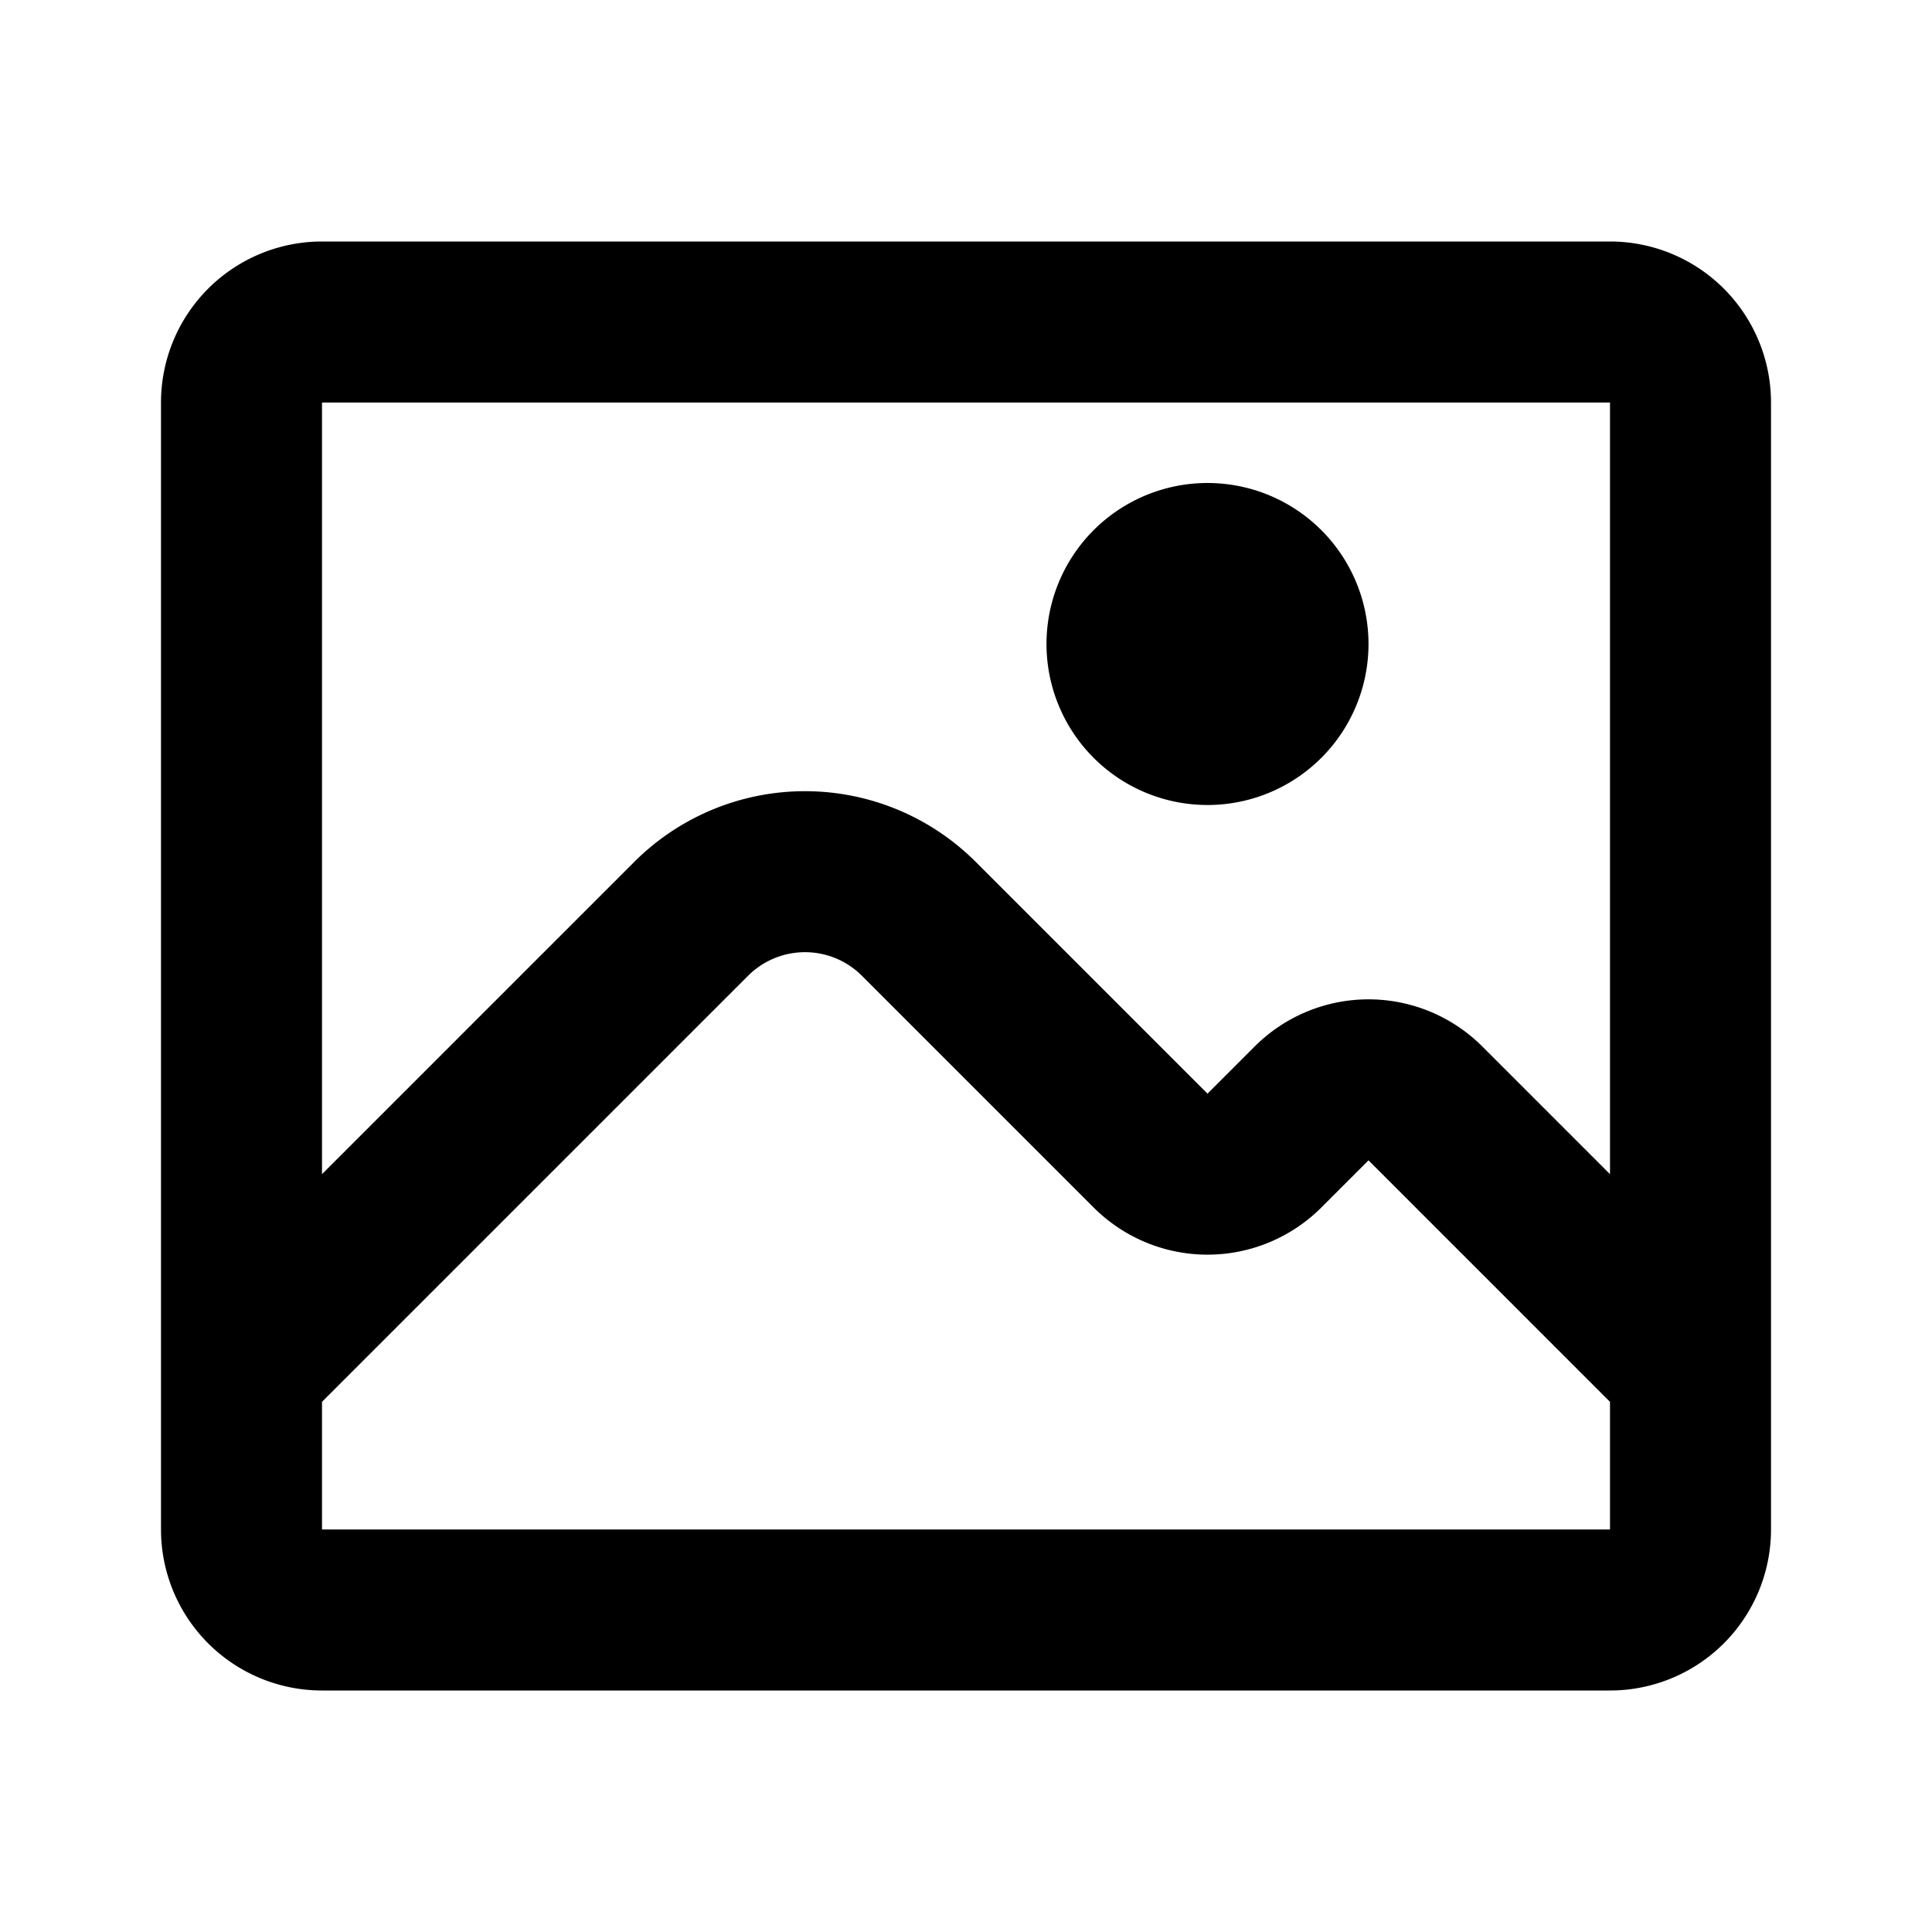 <?xml version="1.0" encoding="utf-8"?><!-- Uploaded to: SVG Repo, www.svgrepo.com, Generator: SVG Repo Mixer Tools -->
<svg width="800px" height="800px" viewBox="0 0 24 24" xmlns="http://www.w3.org/2000/svg" fill="none">
  <path stroke="#000000" stroke-linecap="round" stroke-linejoin="round" stroke-width="2" d="m21 17-3.293-3.293a1 1 0 0 0-1.414 0l-.586.586a1 1 0 0 1-1.414 0l-2.879-2.879a2 2 0 0 0-2.828 0L3 17M21 5v14a1 1 0 0 1-1 1H4a1 1 0 0 1-1-1V5a1 1 0 0 1 1-1h16a1 1 0 0 1 1 1Zm-5 3a1 1 0 1 1-2 0 1 1 0 0 1 2 0Z"/>
</svg>